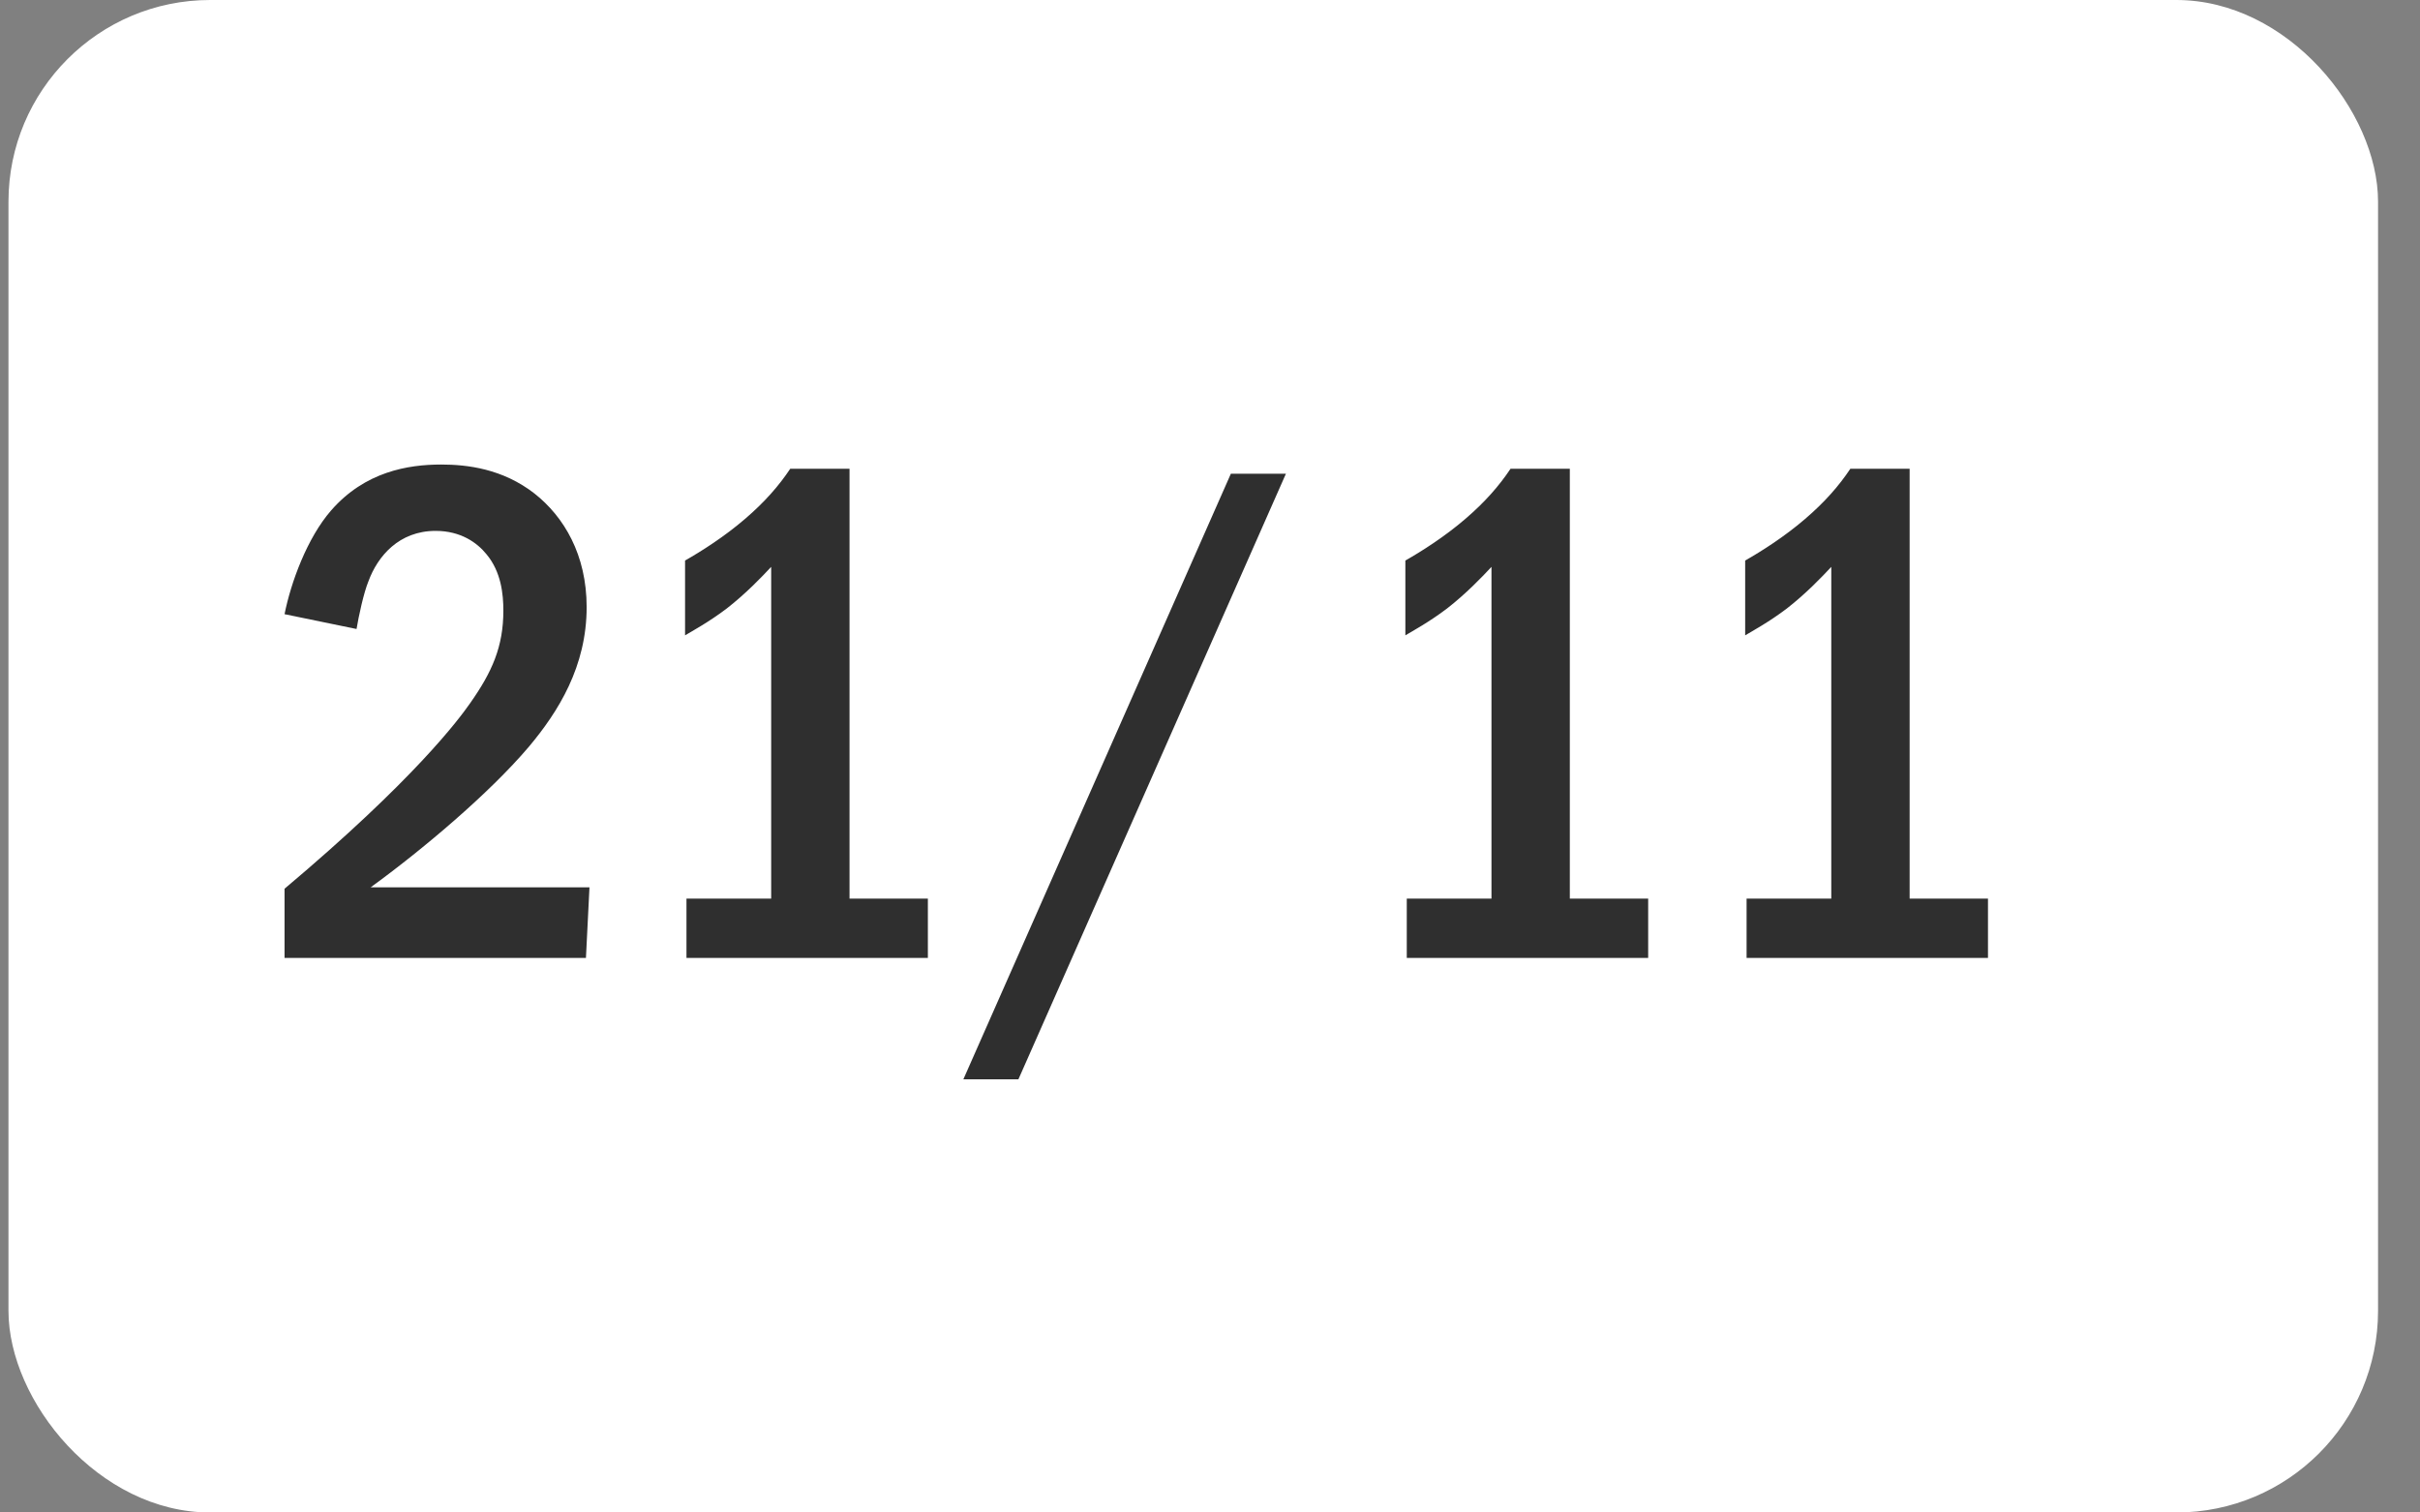 <?xml version="1.0" encoding="UTF-8"?> <svg xmlns="http://www.w3.org/2000/svg" width="48" height="30" viewBox="0 0 48 30" fill="none"><rect x="0" y="0" width="48" height="30" fill="#808080" stroke="none"/><rect x="0.168" width="47" height="30" rx="4" fill="white"></rect><path d="M7.072 12.476L5.644 12.182C5.77 11.552 6.092 10.67 6.568 10.124C7.24 9.354 8.094 9.214 8.752 9.214C9.27 9.214 9.97 9.298 10.6 9.788C11.188 10.25 11.636 11.006 11.636 12.042C11.636 13.218 11.076 14.114 10.488 14.814C9.704 15.738 8.374 16.858 7.352 17.6H11.692L11.622 19H5.644V17.628C8.206 15.472 9.102 14.268 9.326 13.946C9.76 13.33 9.984 12.826 9.984 12.112C9.984 11.79 9.942 11.342 9.648 10.992C9.466 10.768 9.144 10.53 8.64 10.53C7.912 10.53 7.492 11.034 7.31 11.524C7.212 11.762 7.114 12.224 7.072 12.476ZM15.674 9.298H16.85V17.824H18.404V19H13.616V17.824H15.296V11.244C15.114 11.44 14.792 11.776 14.414 12.07C14.064 12.336 13.728 12.518 13.588 12.602V11.118C13.91 10.936 14.372 10.642 14.778 10.292C15.17 9.956 15.45 9.634 15.674 9.298ZM24.414 9.396H25.506L20.2 21.408H19.108L24.414 9.396ZM29.961 9.298H31.137V17.824H32.691V19H27.903V17.824H29.583V11.244C29.401 11.44 29.079 11.776 28.701 12.07C28.351 12.336 28.015 12.518 27.875 12.602V11.118C28.197 10.936 28.659 10.642 29.065 10.292C29.457 9.956 29.737 9.634 29.961 9.298ZM36.701 9.298H37.877V17.824H39.431V19H34.643V17.824H36.323V11.244C36.141 11.44 35.819 11.776 35.441 12.07C35.091 12.336 34.755 12.518 34.615 12.602V11.118C34.937 10.936 35.399 10.642 35.805 10.292C36.197 9.956 36.477 9.634 36.701 9.298Z" fill="#2F2F2F"></path></svg> 